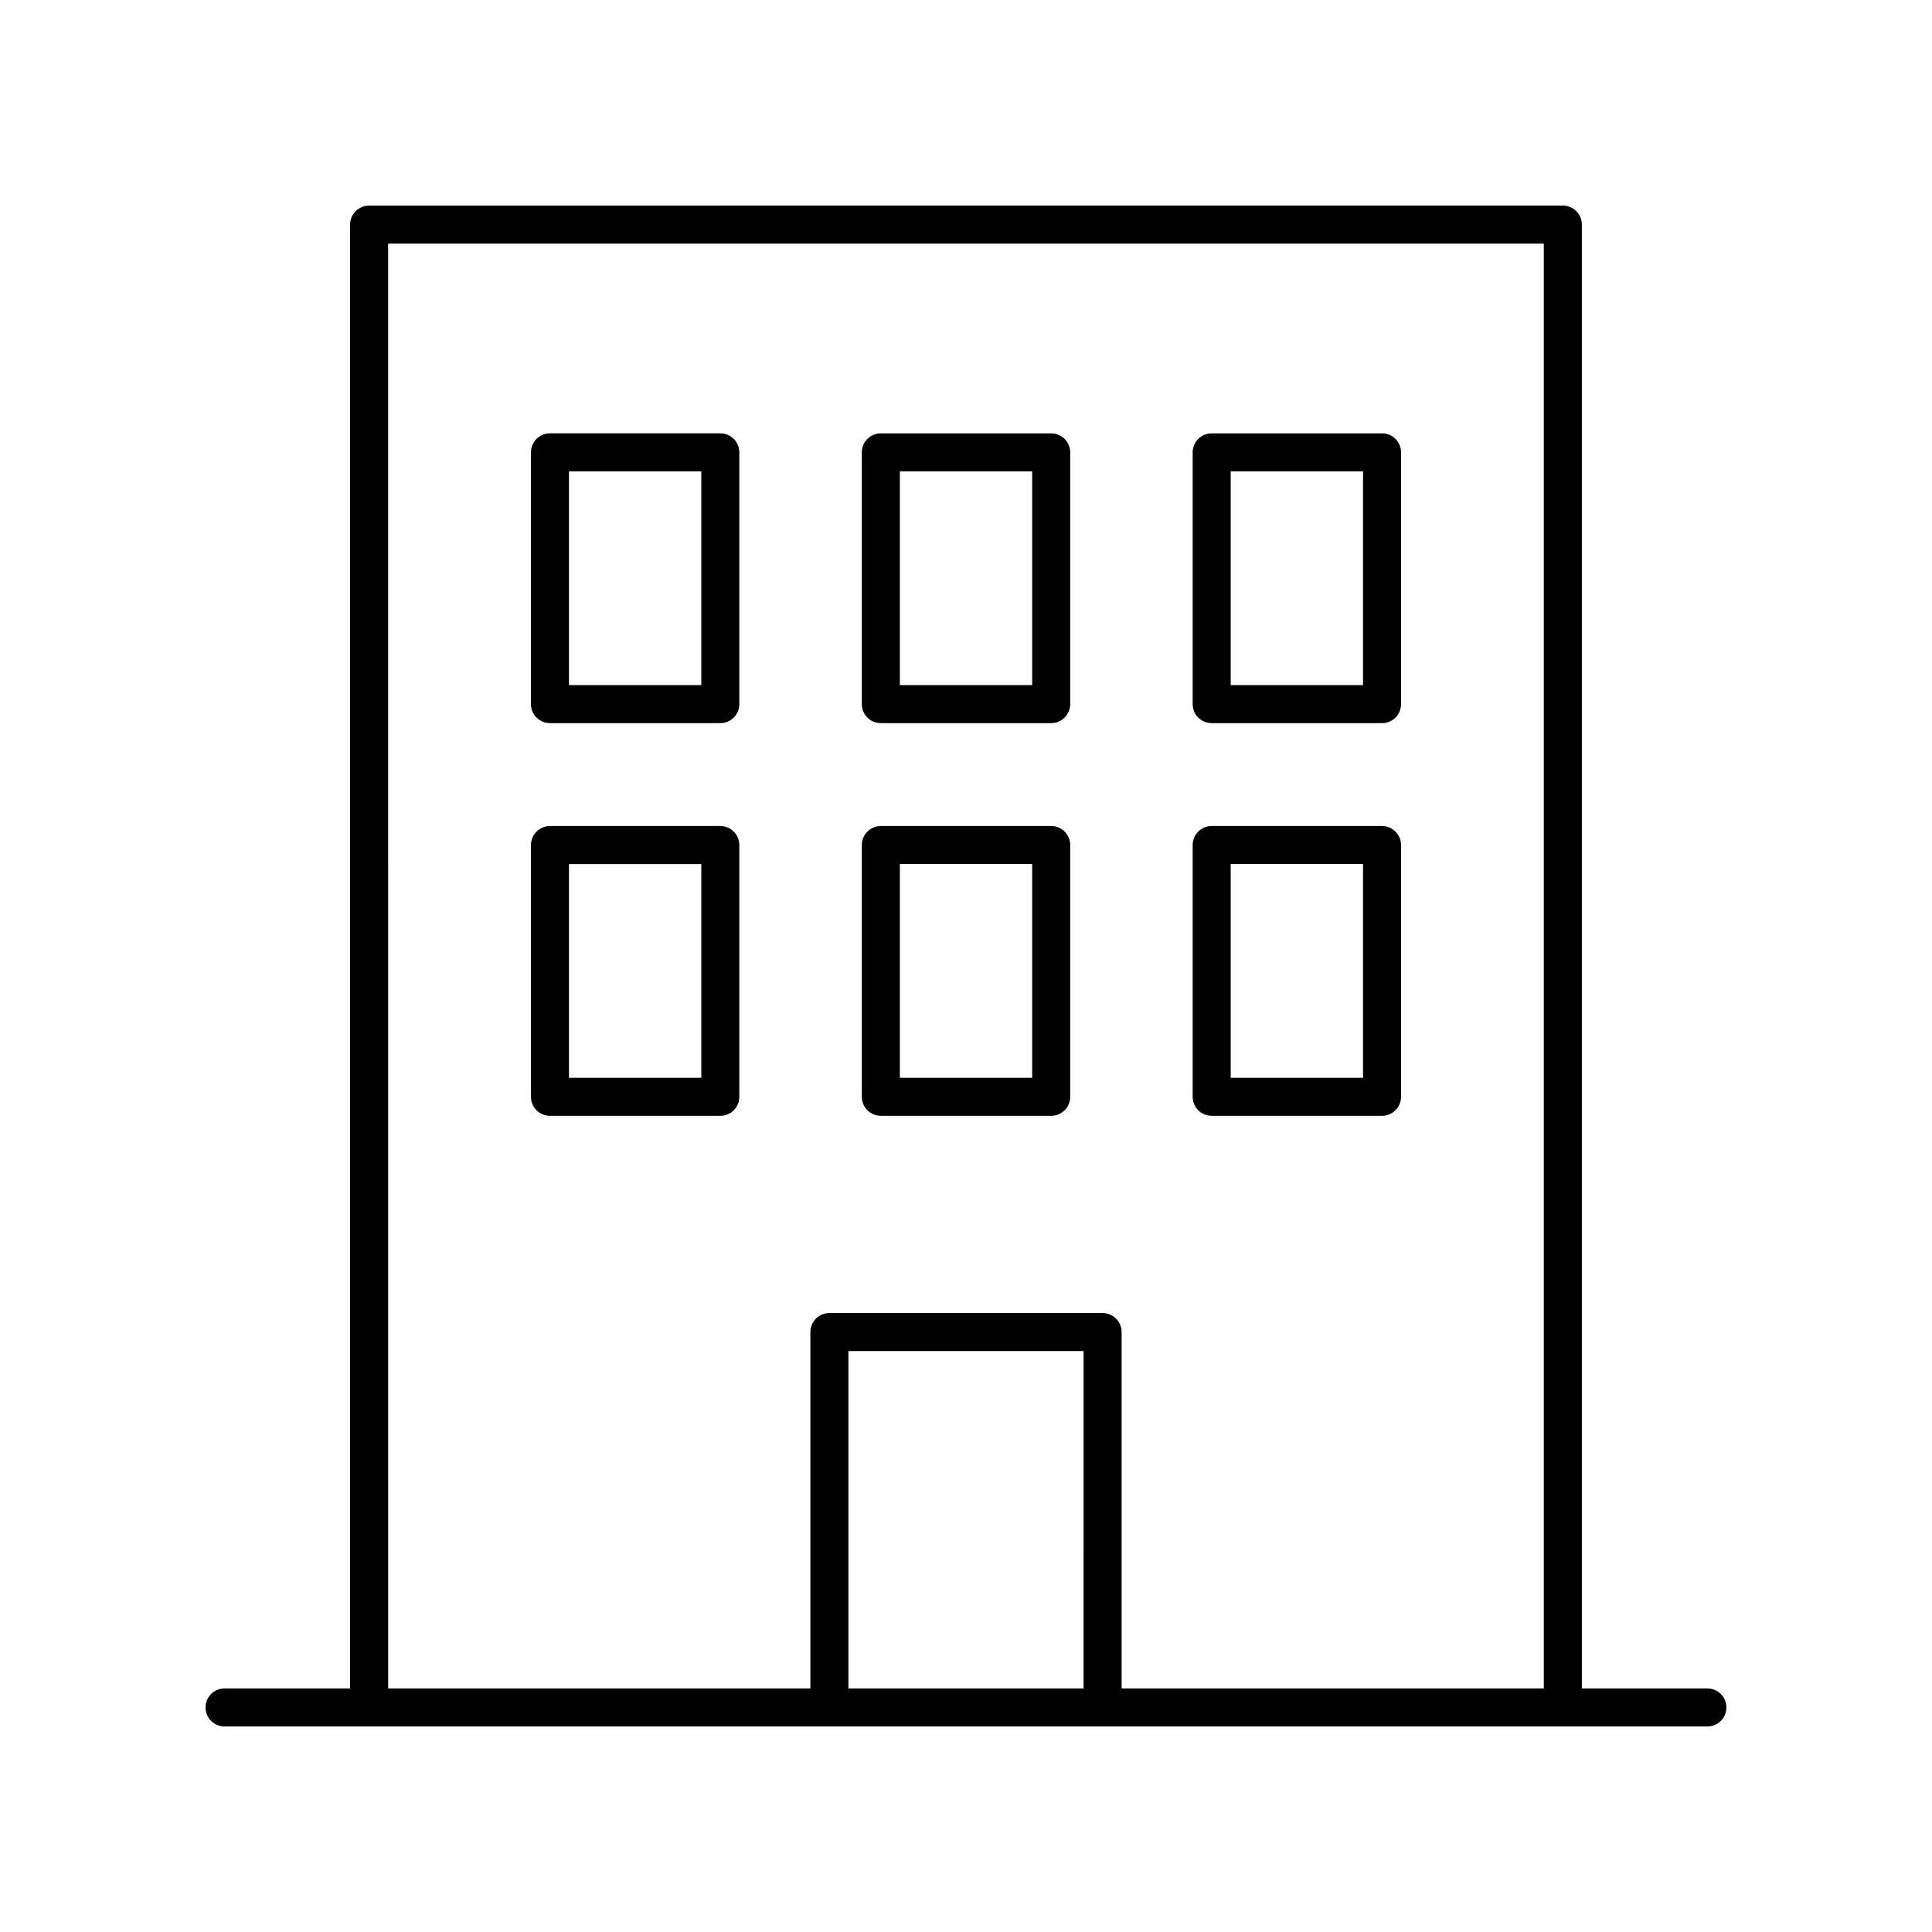 <?xml version="1.0" encoding="UTF-8"?>
<!-- Uploaded to: SVG Repo, www.svgrepo.com, Generator: SVG Repo Mixer Tools -->
<svg fill="#000000" width="800px" height="800px" version="1.1" viewBox="144 144 512 512" xmlns="http://www.w3.org/2000/svg">
 <g>
  <path d="m596.48 591.45h-33.273v-387.93c0-2.781-2.254-5.039-5.039-5.039l-316.35 0.004c-2.785 0-5.039 2.254-5.039 5.039v387.93l-33.273-0.004c-2.785 0-5.039 2.254-5.039 5.039 0 2.781 2.254 5.039 5.039 5.039h392.97c2.785 0 5.039-2.254 5.039-5.039 0-2.781-2.254-5.039-5.039-5.039zm-349.62-382.89h306.27v382.89h-111.89v-94.441c0-2.781-2.254-5.039-5.039-5.039h-72.402c-2.785 0-5.039 2.254-5.039 5.039v94.441h-111.89zm184.3 382.89h-62.324v-89.402h62.328z"/>
  <path d="m334.89 362.91h-45.145c-2.785 0-5.039 2.254-5.039 5.039v66.719c0 2.781 2.254 5.039 5.039 5.039h45.145c2.785 0 5.039-2.254 5.039-5.039v-66.719c0-2.781-2.254-5.039-5.039-5.039zm-5.035 66.719h-35.07v-56.641h35.07z"/>
  <path d="m377.43 439.7h45.145c2.785 0 5.039-2.254 5.039-5.039v-66.715c0-2.781-2.254-5.039-5.039-5.039h-45.145c-2.785 0-5.039 2.254-5.039 5.039v66.719c0 2.781 2.254 5.035 5.039 5.035zm5.039-66.715h35.07v56.641h-35.07z"/>
  <path d="m465.11 439.7h45.145c2.785 0 5.039-2.254 5.039-5.039v-66.715c0-2.781-2.254-5.039-5.039-5.039h-45.145c-2.785 0-5.039 2.254-5.039 5.039v66.719c0 2.781 2.254 5.035 5.039 5.035zm5.039-66.715h35.07v56.641h-35.07z"/>
  <path d="m334.89 258.84h-45.145c-2.785 0-5.039 2.254-5.039 5.039v66.719c0 2.781 2.254 5.039 5.039 5.039h45.145c2.785 0 5.039-2.254 5.039-5.039v-66.719c0-2.785-2.254-5.039-5.039-5.039zm-5.035 66.719h-35.07v-56.645h35.07z"/>
  <path d="m377.43 335.64h45.145c2.785 0 5.039-2.254 5.039-5.039v-66.715c0-2.781-2.254-5.039-5.039-5.039h-45.145c-2.785 0-5.039 2.254-5.039 5.039v66.719c0 2.781 2.254 5.035 5.039 5.035zm5.039-66.719h35.07v56.641h-35.07z"/>
  <path d="m465.11 335.64h45.145c2.785 0 5.039-2.254 5.039-5.039v-66.715c0-2.781-2.254-5.039-5.039-5.039h-45.145c-2.785 0-5.039 2.254-5.039 5.039v66.719c0 2.781 2.254 5.035 5.039 5.035zm5.039-66.719h35.07v56.641h-35.07z"/>
 </g>
</svg>